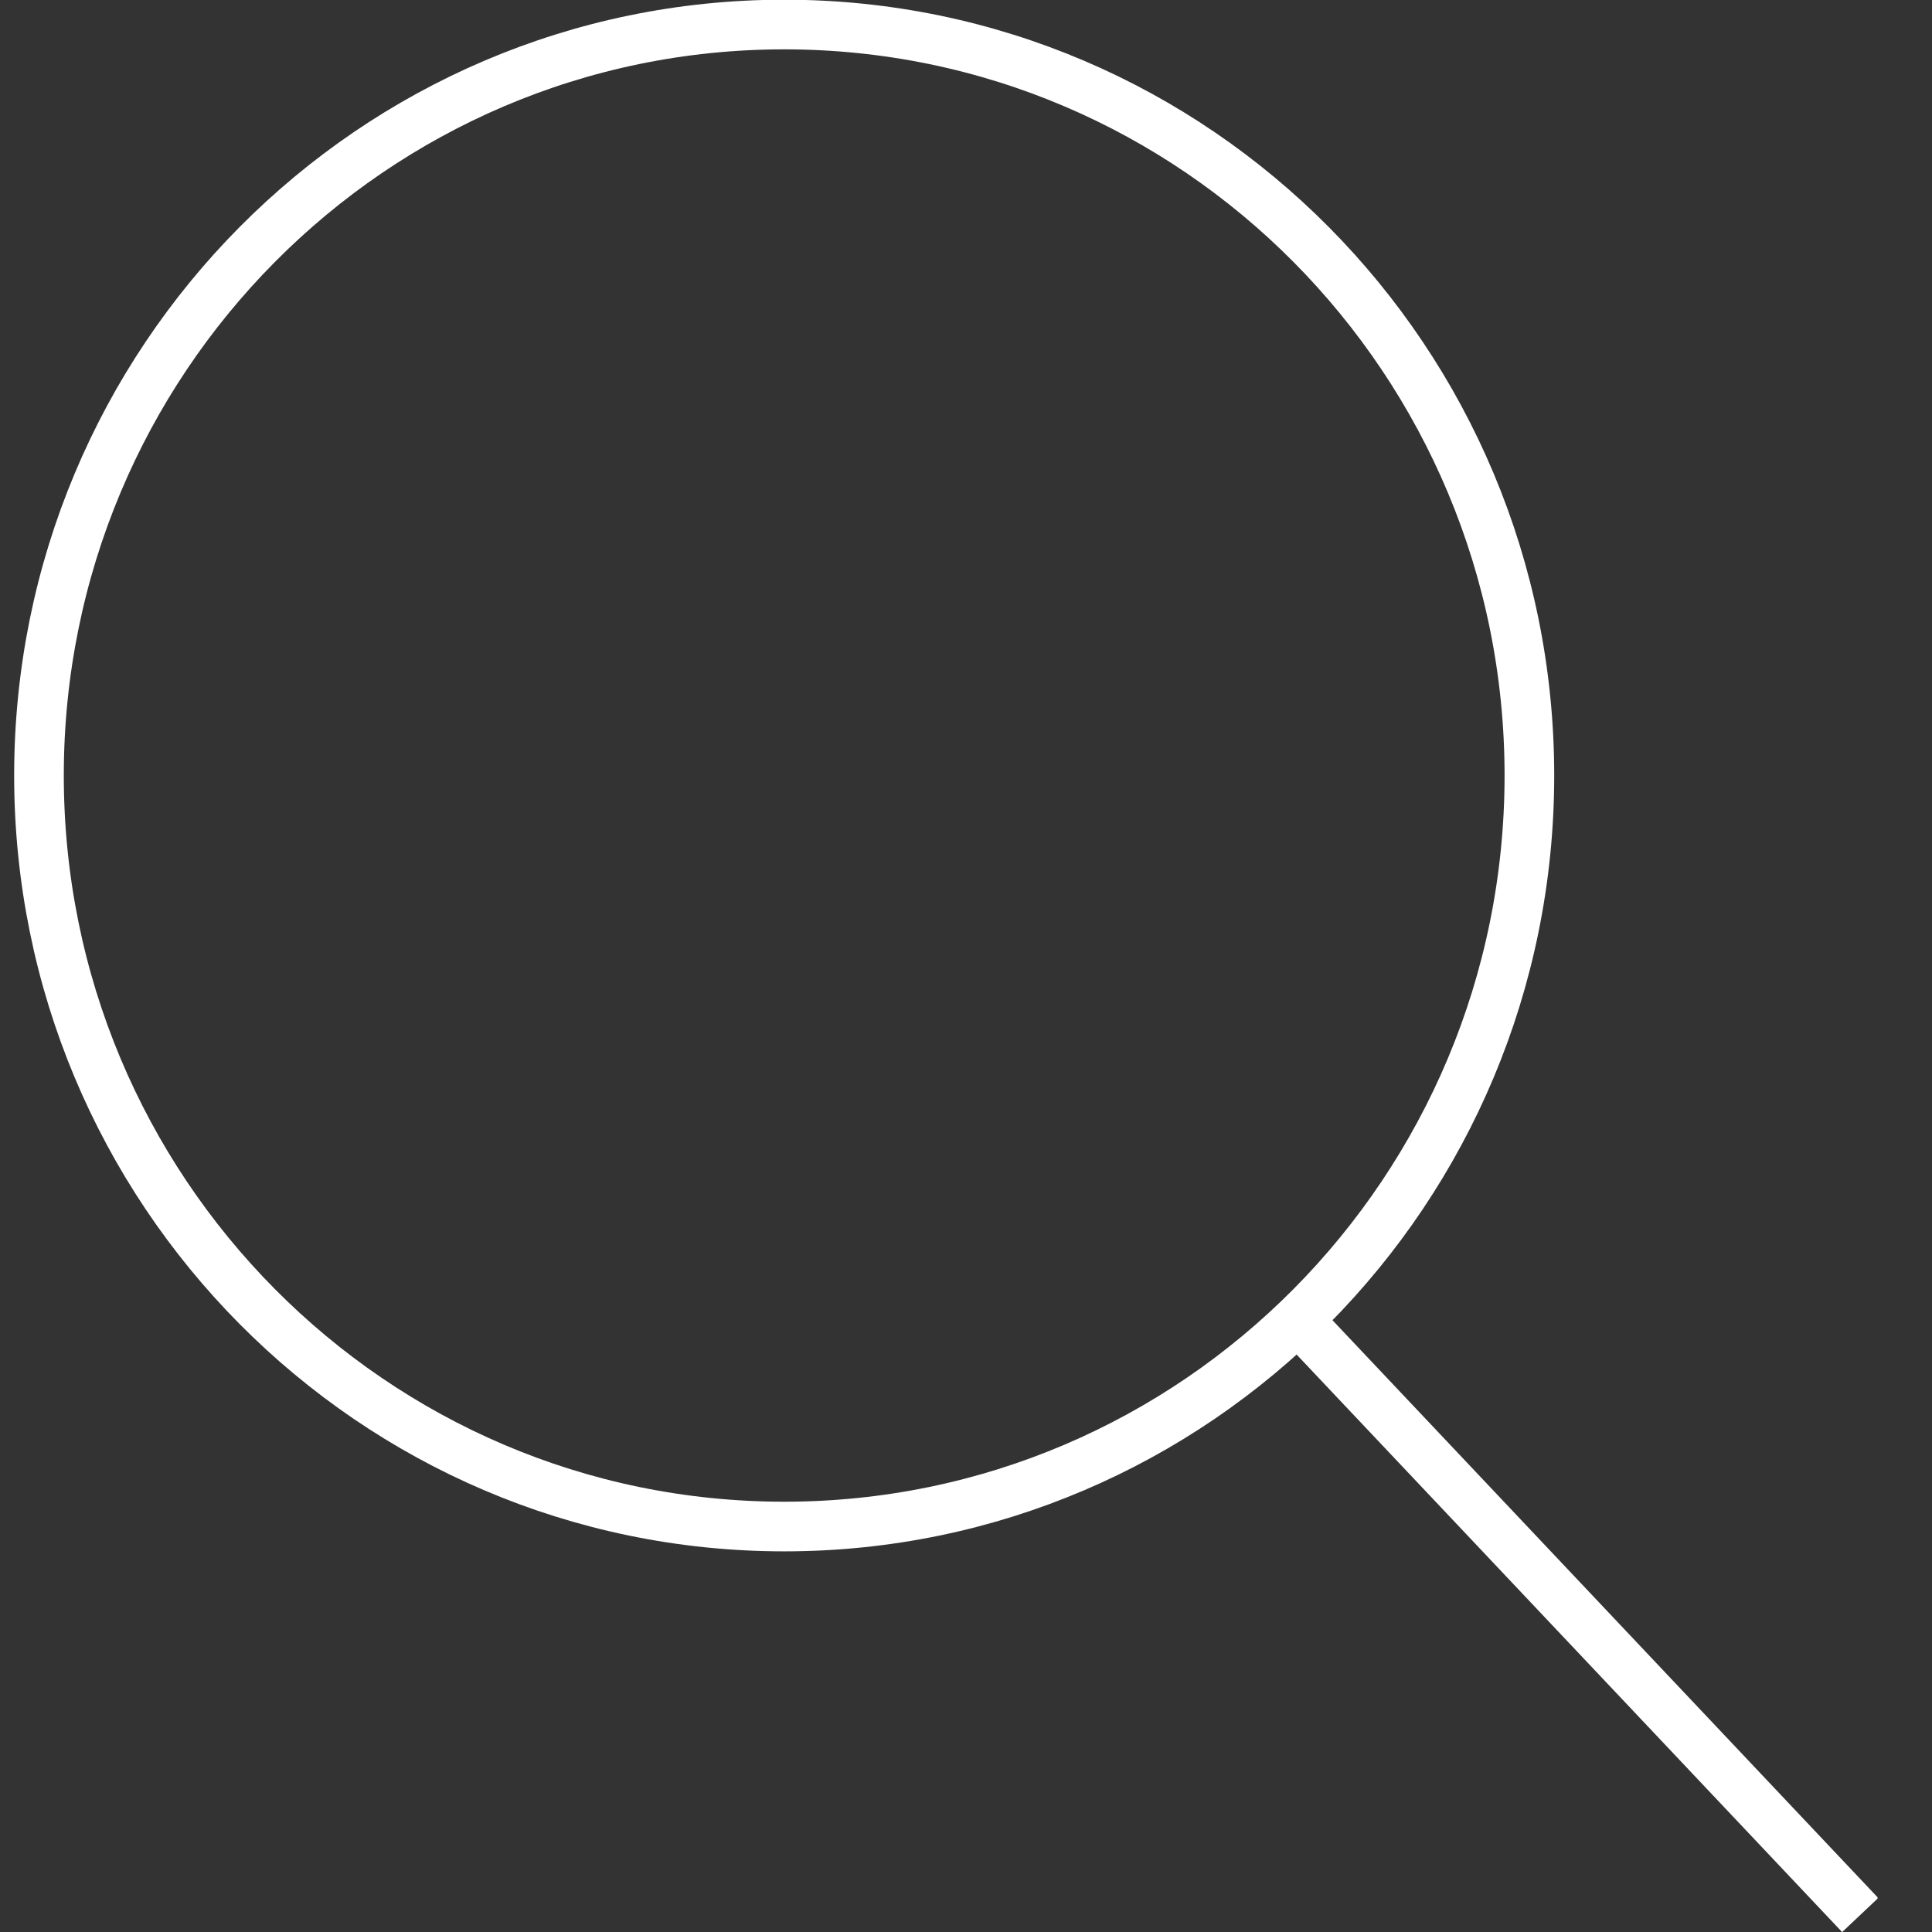 <svg width="23" height="23" viewBox="0 0 23 23" fill="none" xmlns="http://www.w3.org/2000/svg">
<rect x="0" y="0" width="23" height="23" fill="#333333" stroke="none"/>
<g clip-path="url(#clip0_2230_4176)">
<path d="M9.336 18.173C4.436 18.173 0.464 14.17 0.464 9.232C0.464 4.295 4.436 0.292 9.336 0.292C14.235 0.292 18.207 4.295 18.207 9.232C18.207 14.17 14.235 18.173 9.336 18.173Z" stroke="white" stroke-width="0.591" stroke-miterlimit="10"/>
<path d="M15.447 15.707L22.145 22.798" stroke="white" stroke-width="0.591" stroke-miterlimit="10"/>
</g>
<defs>
<clipPath id="clip0_2230_4176">
<rect width="22.351" height="23" fill="white" transform="matrix(-1 0 0 1 22.352 0)"/>
</clipPath>
</defs>
</svg>
